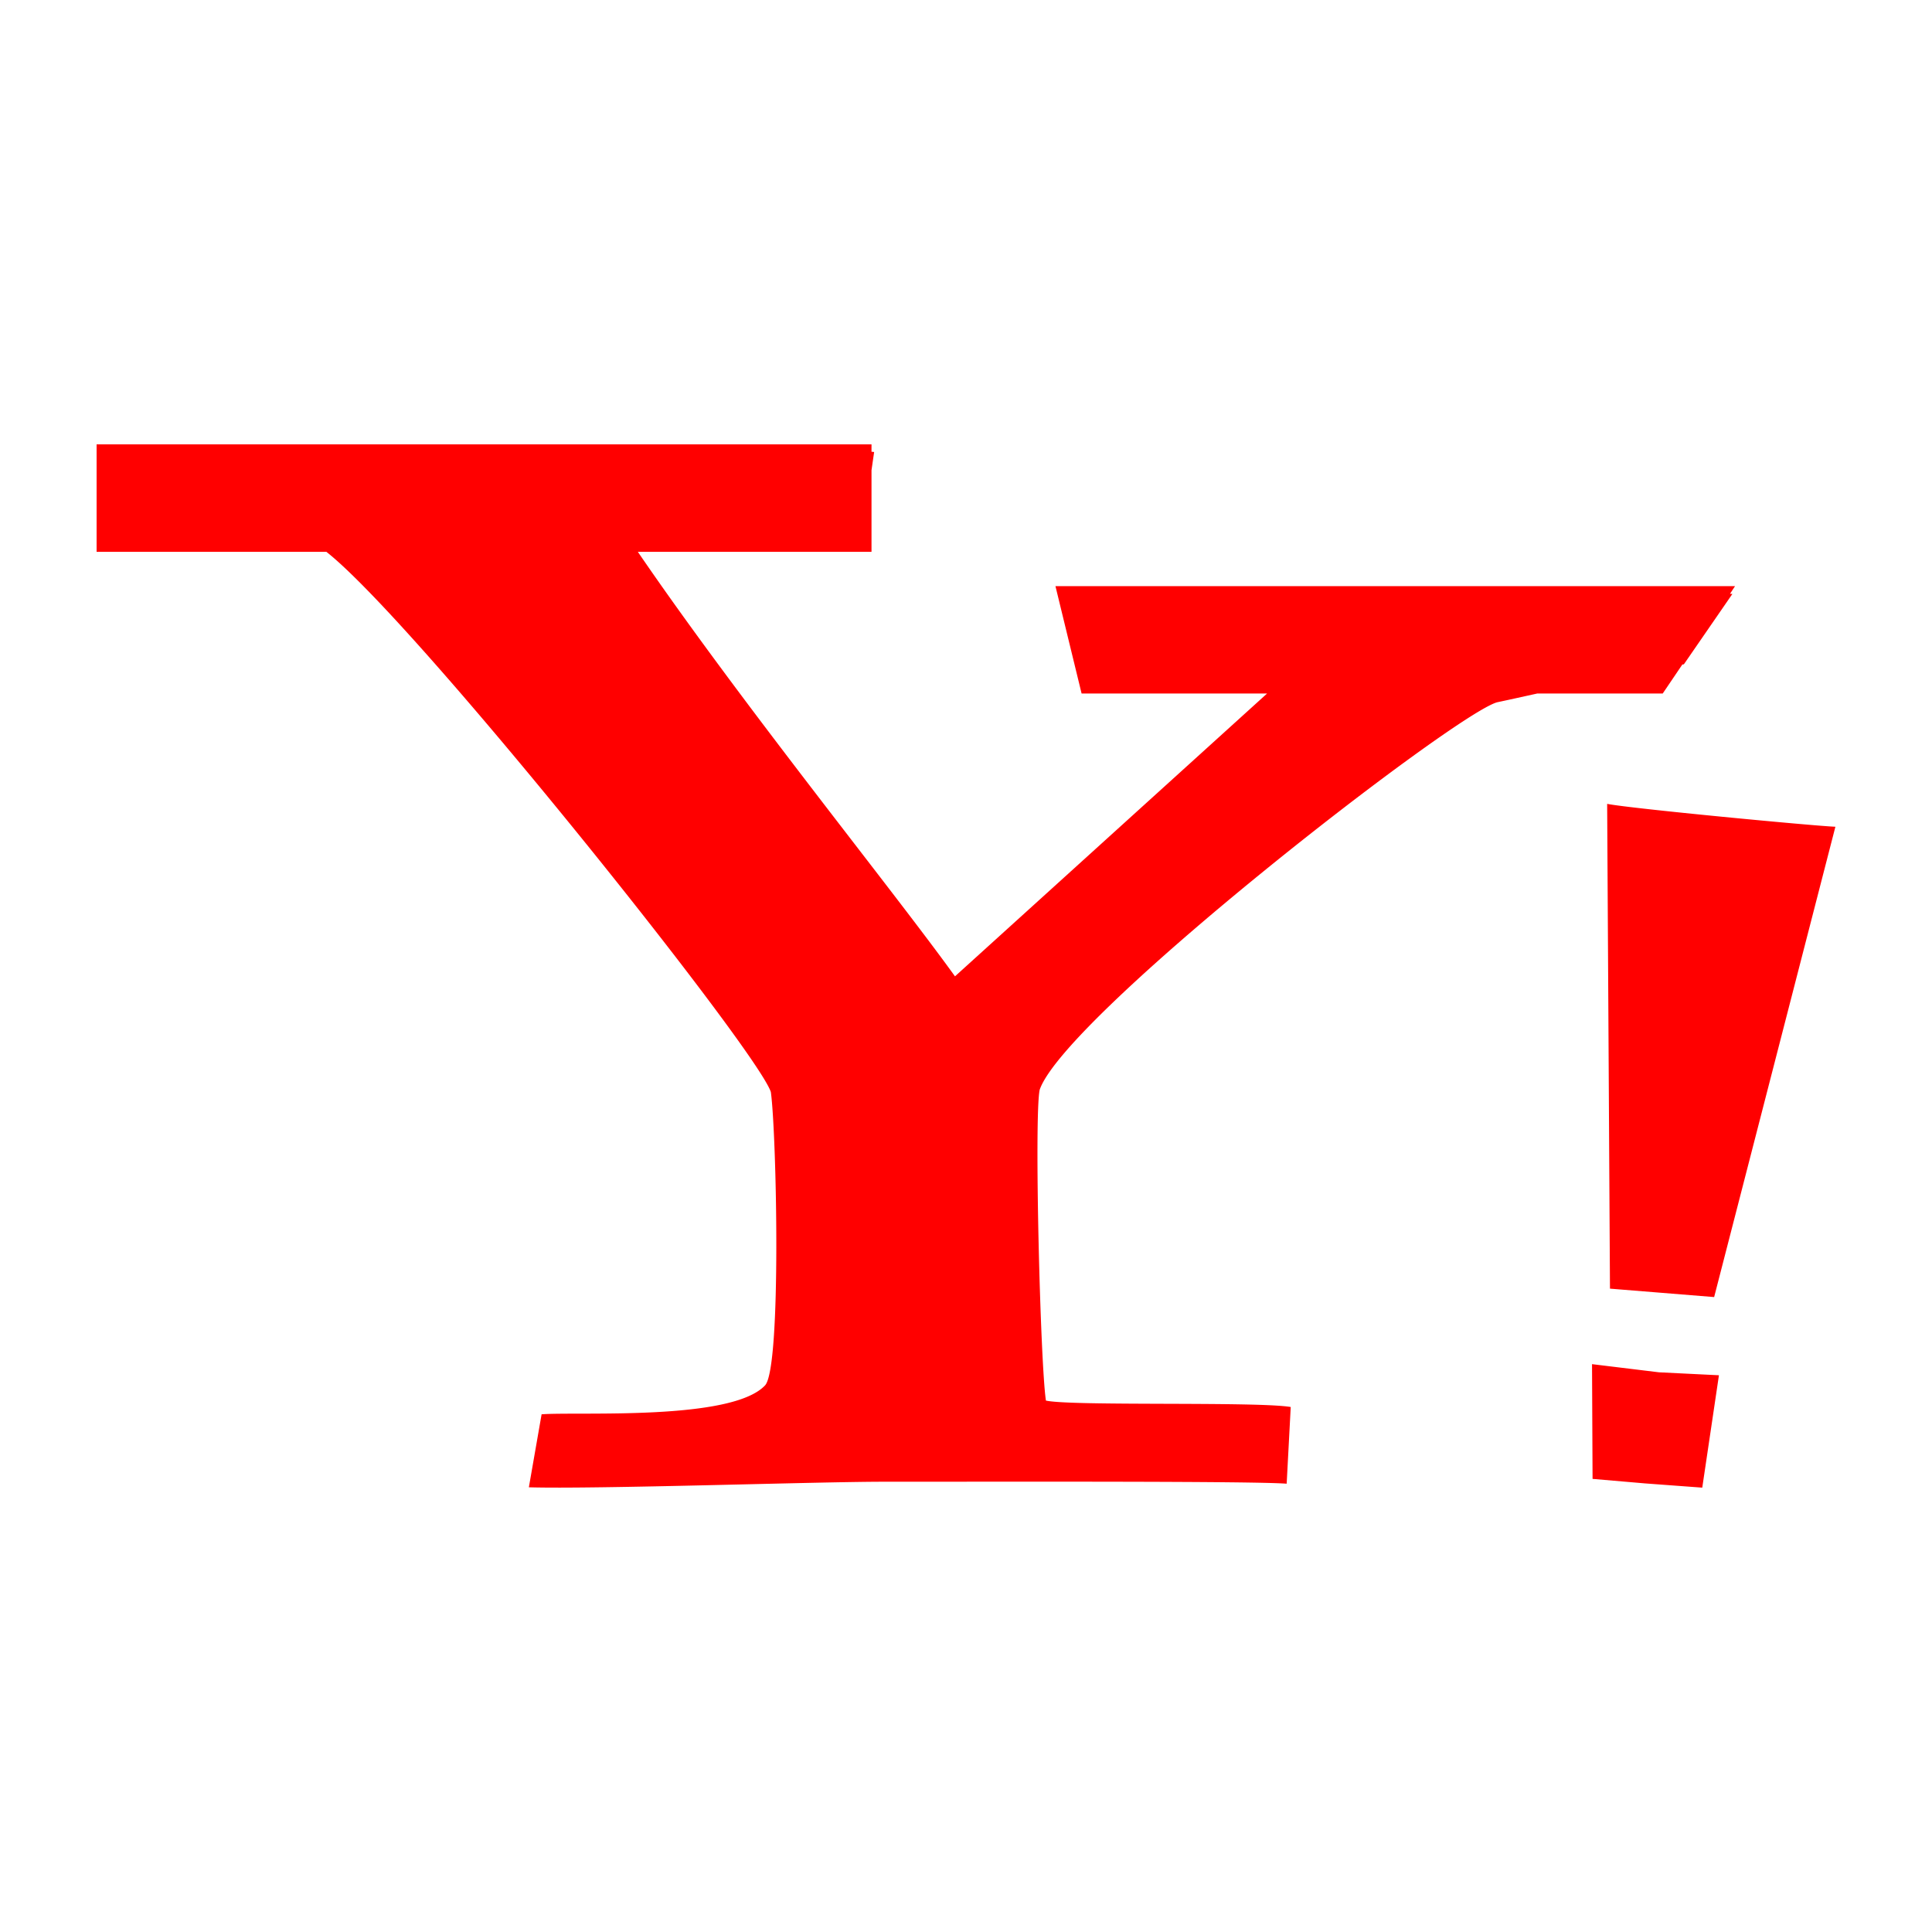 <svg xmlns="http://www.w3.org/2000/svg" xmlns:svgjs="http://svgjs.com/svgjs" xmlns:xlink="http://www.w3.org/1999/xlink" width="288" height="288"><svg xmlns="http://www.w3.org/2000/svg" width="288" height="288" viewBox="0 0 100 100"><path fill="red" d="M77.495 36.349c-2.203.594-22.352 16.219-23.68 20.053-.293 1.324.029 14.167.322 16.092 1.328.295 10.913.038 12.671.332l-.21 3.97c-1.723-.134-13.903-.102-20.852-.102-3.532 0-14.885.39-18.372.288l.659-3.778c1.914-.142 9.831.352 11.566-1.497.863-.92.592-13.124.299-15.188-.733-2.207-18.391-24.332-23.005-27.957H5V23h40.109v.384c.035 0 .102.006.136.013l-.136.94v4.225H33.014c5.391 7.883 13.12 17.4 16.416 21.973l16.155-14.64h-9.602l-1.353-5.556h35.175l-.26.396c.028 0 .086.006.124.006l-2.513 3.645a.343.343 0 0 0-.08.012l-1.013 1.497h-6.489c-.84.185-1.579.35-2.079.454zm11.477 34.834-3.105-.153-3.464-.422.028 5.939 2.733.235 2.945.218.863-5.817zM95 42.792c-1.048-.037-10.576-.939-11.814-1.184l.146 25.092 5.392.436L95 42.792z" class="color000 svgShape"/></svg></svg>